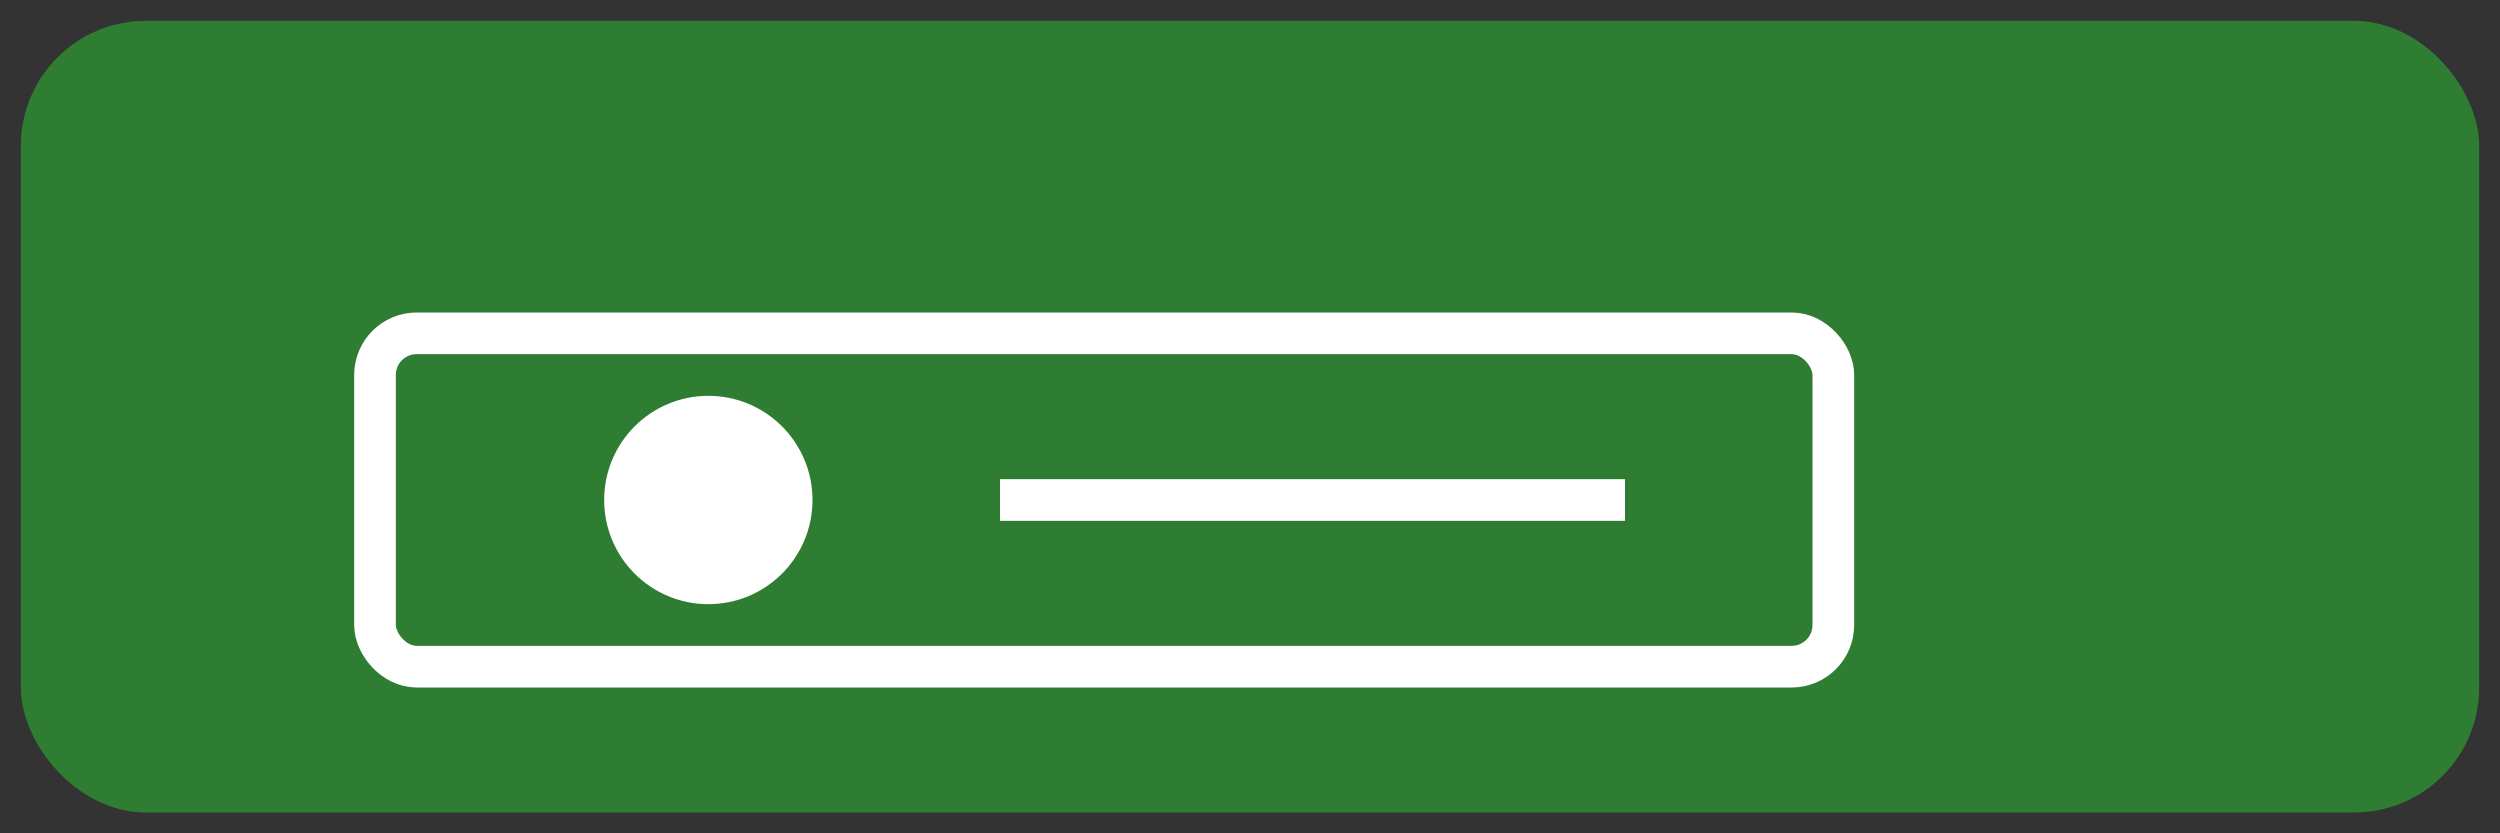 <svg xmlns="http://www.w3.org/2000/svg" viewBox="0 0 120 40" role="img" aria-labelledby="t">
  <rect x="0" y="0" width="120" height="40" fill="#333333" stroke="none"/>
  <title id="t">Barzahlung</title>
  <rect x="1" y="1" width="118" height="38" rx="6" fill="#2E7D32"/>
  <g transform="translate(18,10)" stroke="#FFFFFF" stroke-width="2" fill="none">
    <rect x="0" y="6" width="70" height="16" rx="2"/>
    <circle cx="16" cy="14" r="4" fill="#FFFFFF"/>
    <line x1="30" y1="14" x2="60" y2="14"/>
  </g>
</svg>